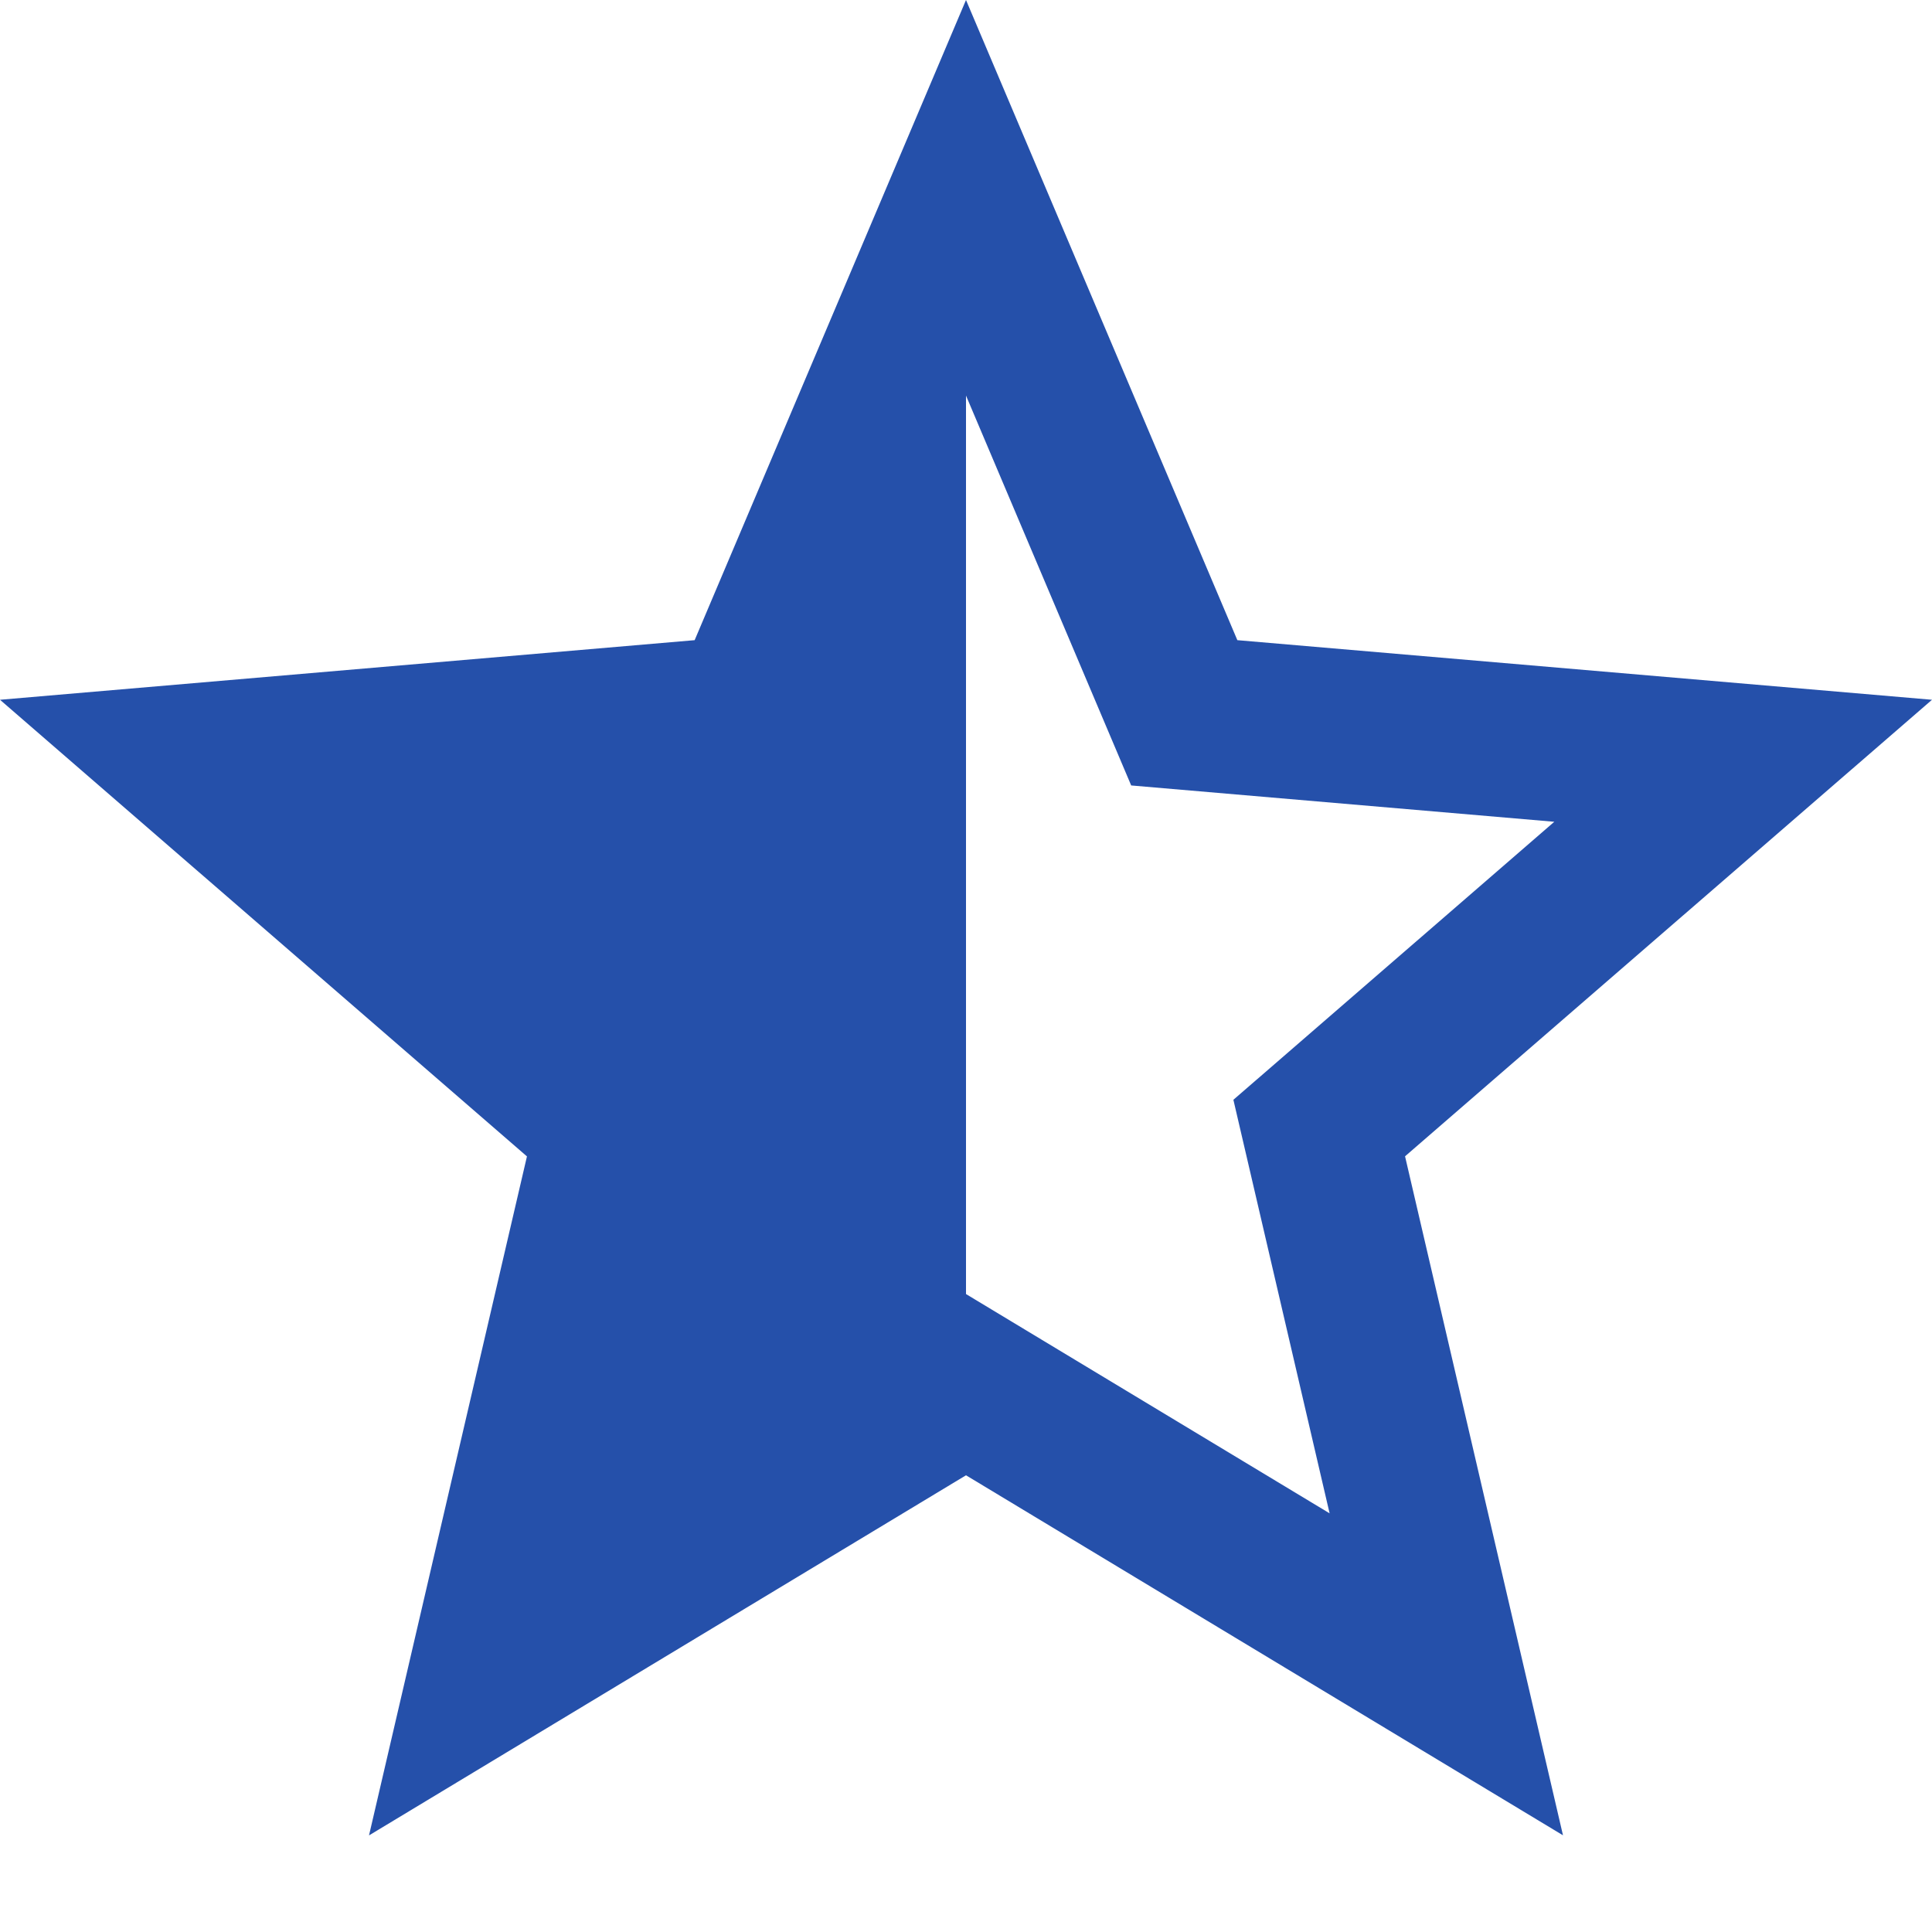 <svg height="20px" version="1.1" viewBox="0 0 20 20" width="20px" xmlns="http://www.w3.org/2000/svg" xmlns:sketch="http://www.bohemiancoding.com/sketch/ns" xmlns:xlink="http://www.w3.org/1999/xlink"><title></title><desc></desc><defs></defs><g fill="none" fill-rule="evenodd" id="Page-1" stroke="none" stroke-width="1"><g fill="#000000" id="Core" transform="translate(-338, -422)"><g id="star-half" transform="translate(338, 422.5)"><path d="M20,6.744 L12.809,6.127 L10,-0.5 L7.191,6.127 L0,6.744 L5.455,11.471 L3.82,18.5 L10,14.772 L16.18,18.499 L14.545,11.47 L20,6.744 L20,6.744 Z M10,12.896 L10,3.595 L11.71,7.631 L16.09,8.007 L12.768,10.885 L13.764,15.166 L10,12.896 L10,12.896 Z" id="Shape" fill="#2550aa" opacity="1" original-fill="#000000"></path></g></g></g></svg>